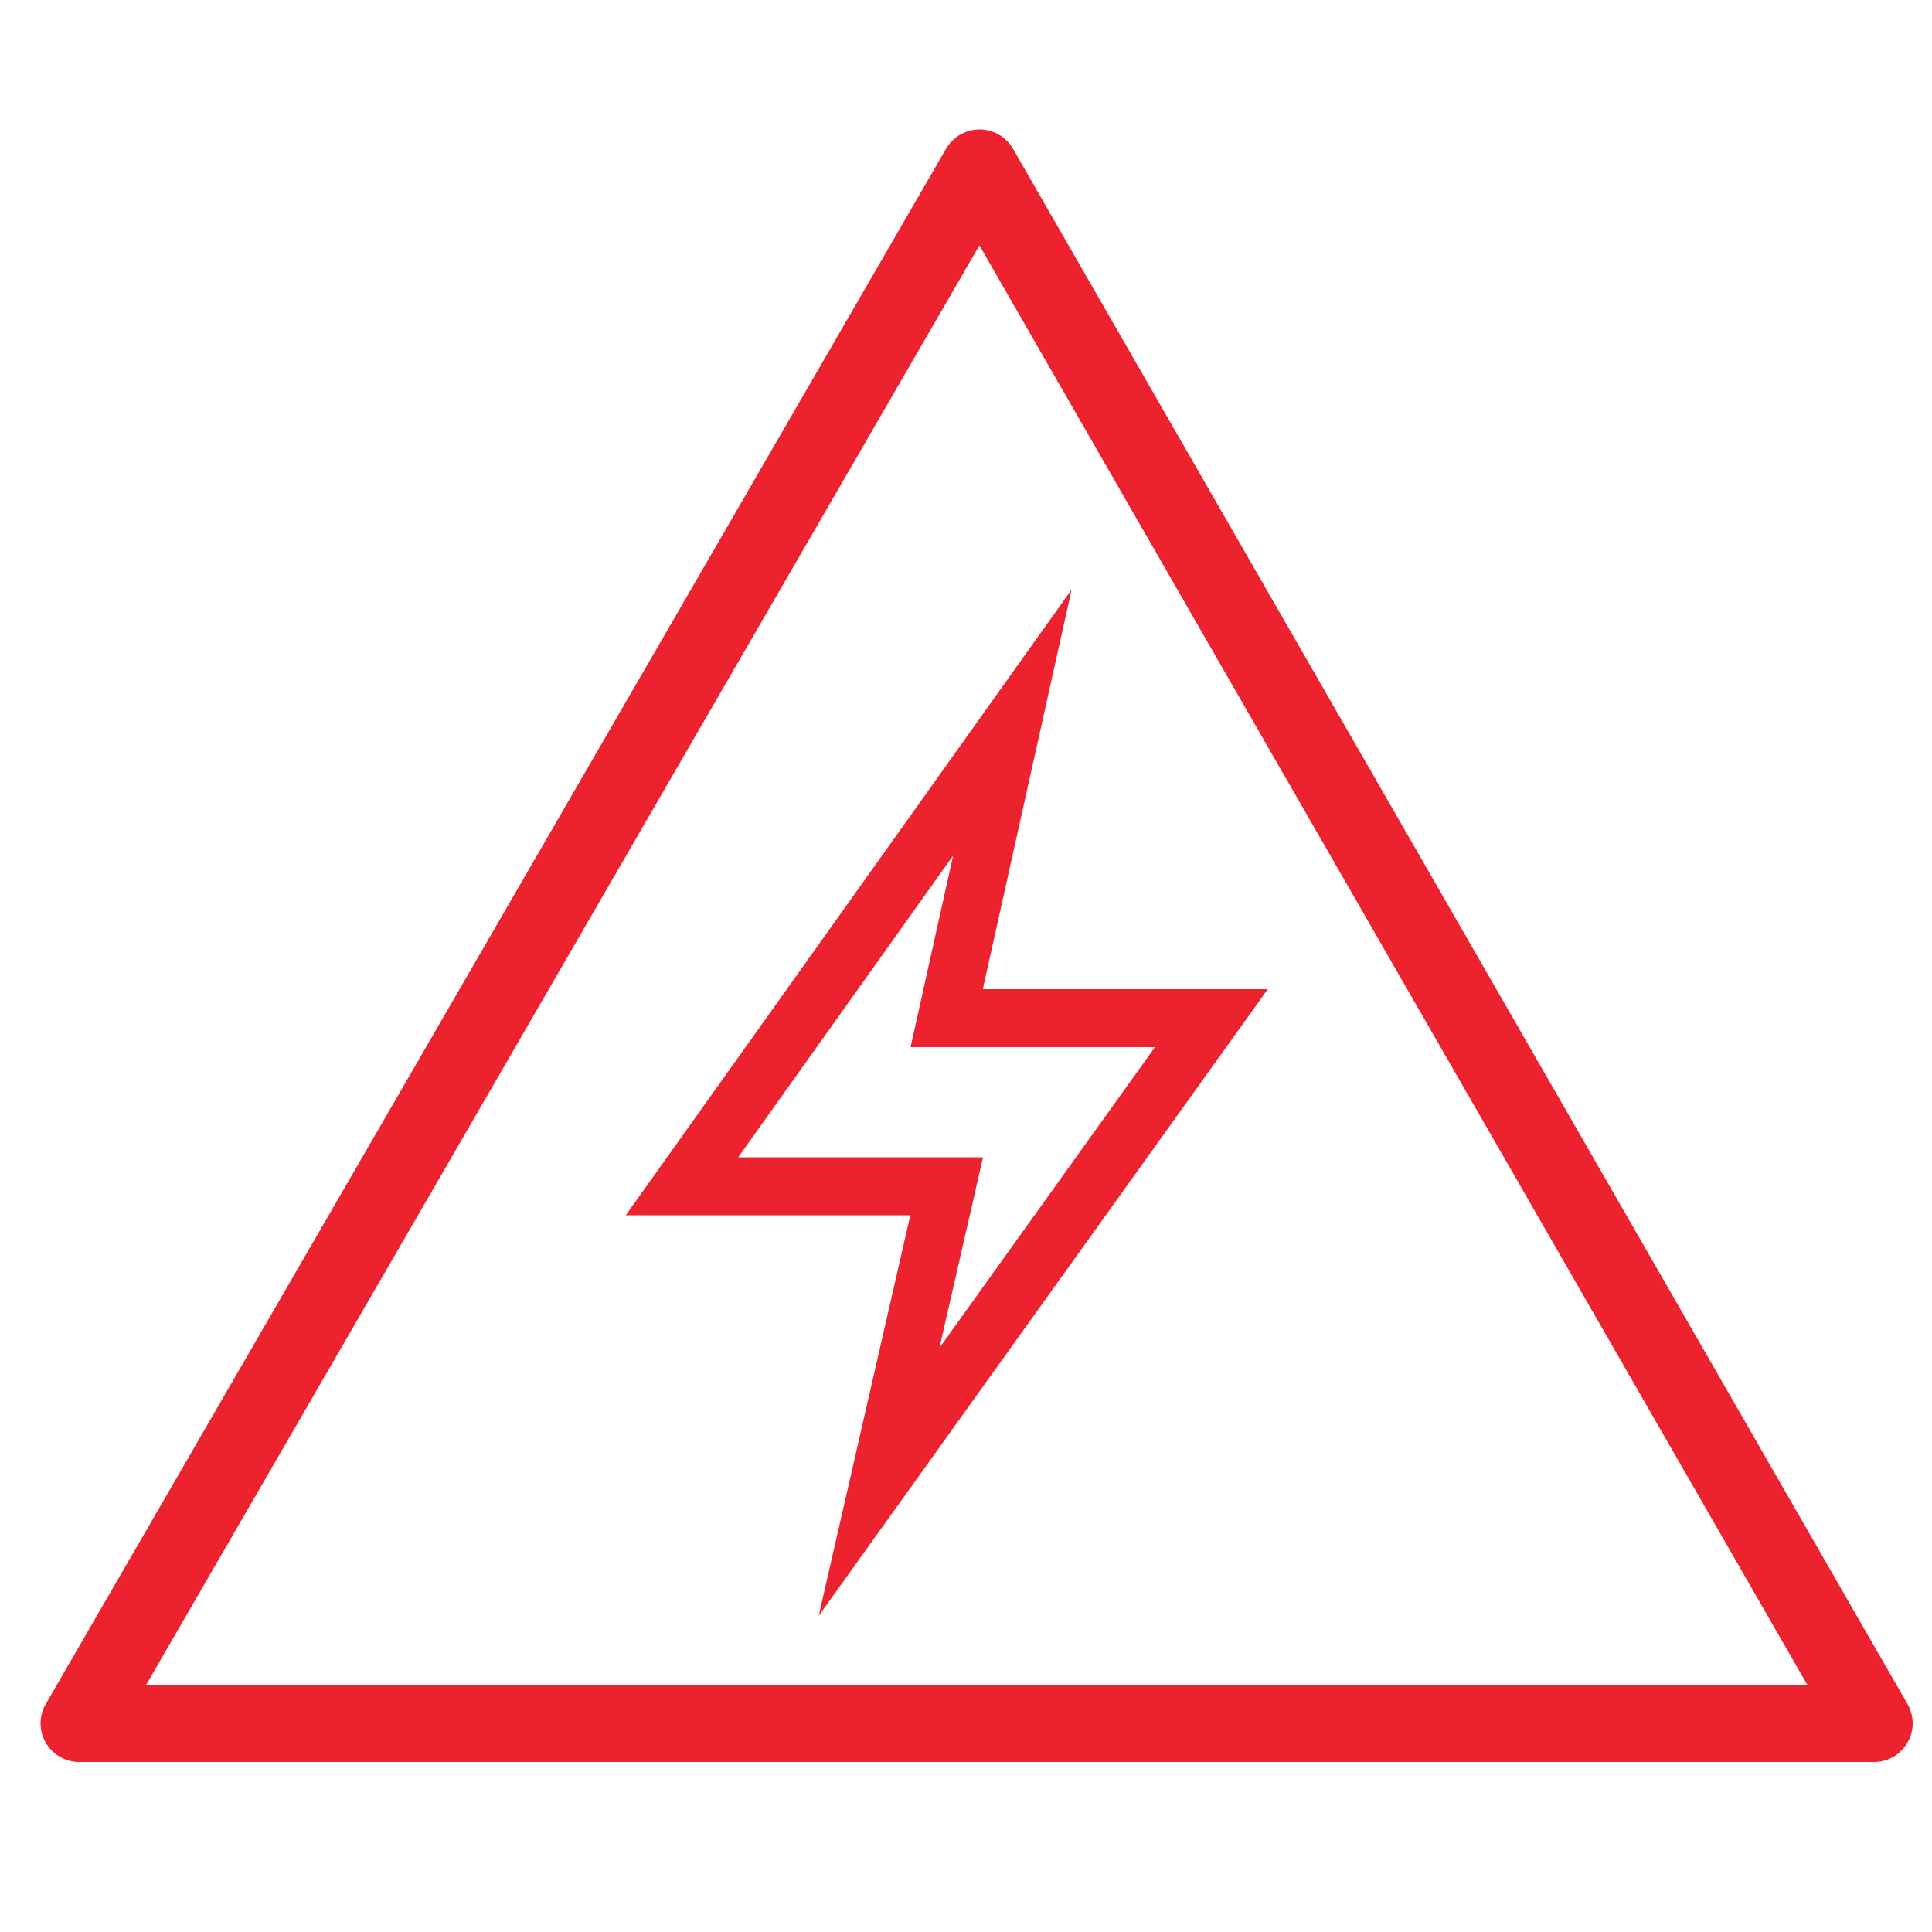 <?xml version="1.0" encoding="UTF-8"?>
<svg id="Layer_1" xmlns="http://www.w3.org/2000/svg" version="1.1" viewBox="0 0 100 100">
  <!-- Generator: Adobe Illustrator 29.7.1, SVG Export Plug-In . SVG Version: 2.1.1 Build 8)  -->
  <defs>
    <style>
      .st0 {
        stroke-linecap: round;
        stroke-linejoin: round;
        stroke-width: 4px;
      }

      .st0, .st1 {
        fill: none;
        stroke: #ec222f;
      }

      .st1 {
        stroke-miterlimit: 10;
        stroke-width: 3px;
      }
    </style>
  </defs>
  <polygon class="st1" points="62.7 52.7 45.5 76.7 49 61.4 35.3 61.4 52.4 37.4 49 52.7 62.7 52.7"/>
  <polygon class="st0" points="50.7 8.7 4.1 89.2 97 89.2 50.7 8.7"/>
</svg>